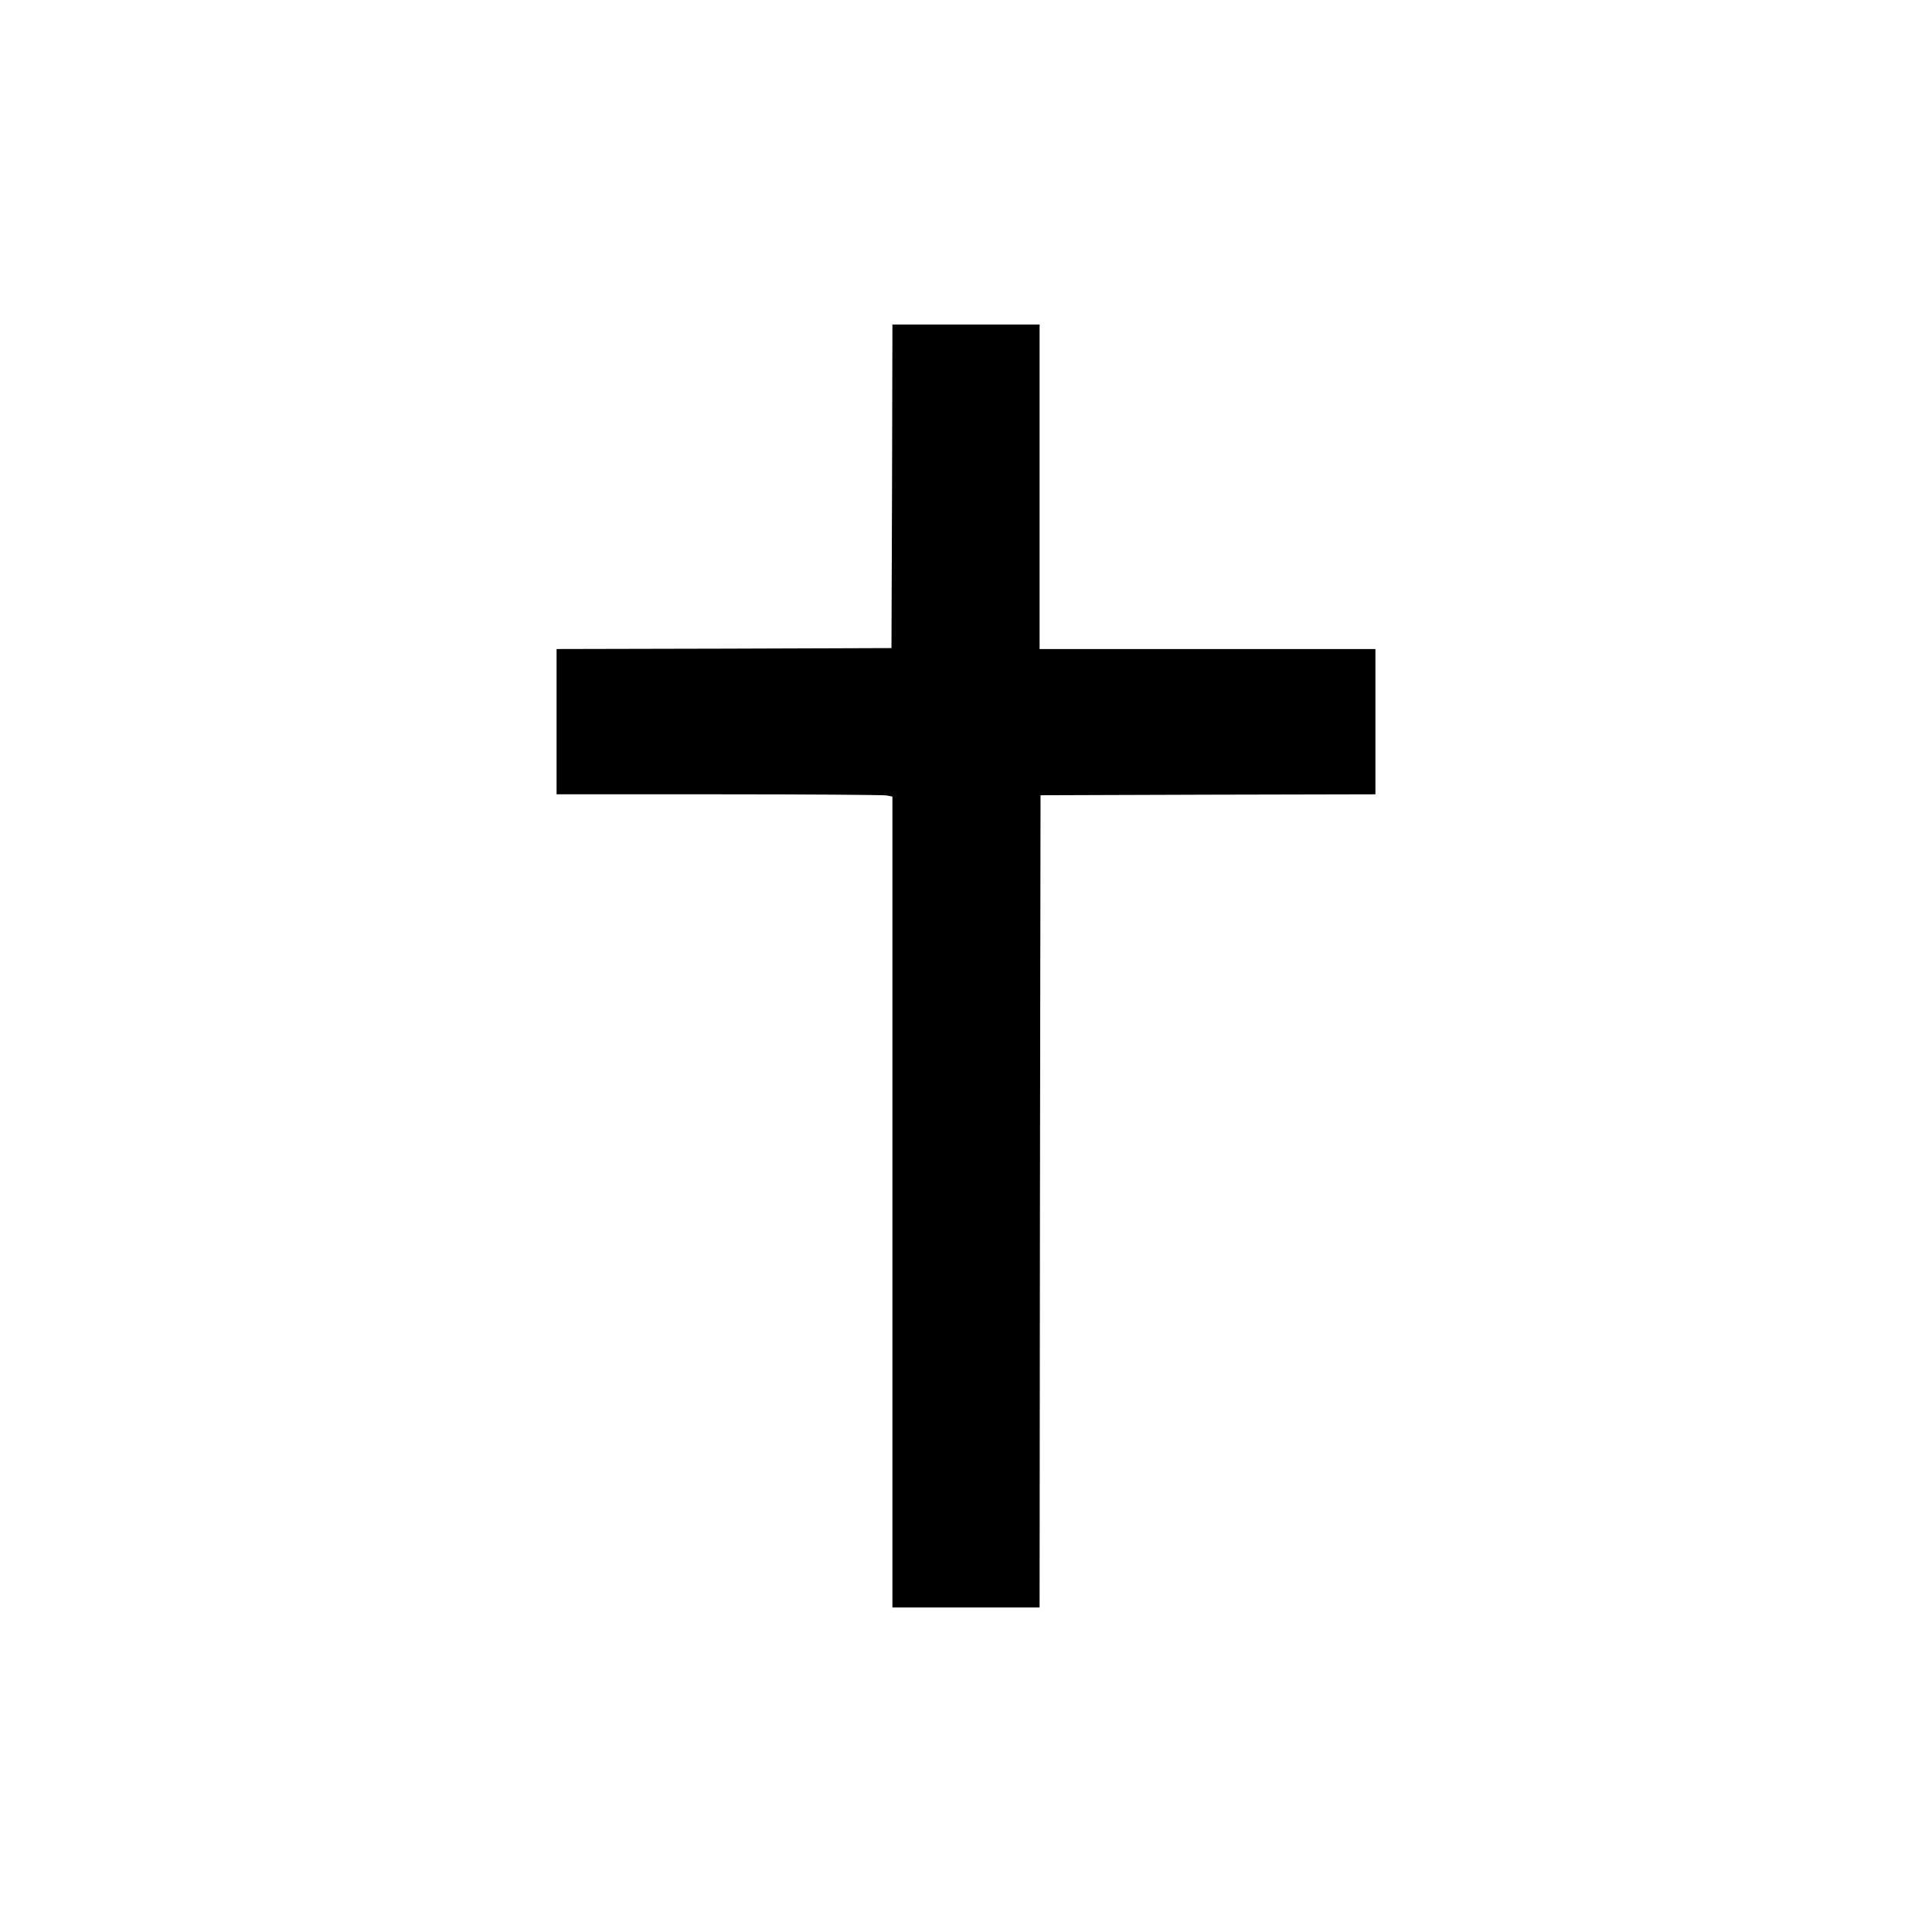 <?xml version="1.0" standalone="no"?>
<!DOCTYPE svg PUBLIC "-//W3C//DTD SVG 20010904//EN"
 "http://www.w3.org/TR/2001/REC-SVG-20010904/DTD/svg10.dtd">
<svg version="1.0" xmlns="http://www.w3.org/2000/svg"
 width="1024pt" height="1024pt" viewBox="0 0 1024 1024"
 preserveAspectRatio="xMidYMid meet">
<g transform="translate(0,1024) scale(0.1,-0.1)"
fill="#000000" stroke="none">
<path d="M4728 7663 l-3 -858 -887 -3 -888 -2 0 -385 0 -385 859 0 c472 0 873
-3 890 -6 l31 -6 0 -2149 0 -2149 390 0 390 0 2 2153 3 2152 888 3 887 2 0
385 0 385 -890 0 -890 0 0 860 0 860 -390 0 -390 0 -2 -857z"/>
</g>
</svg>
